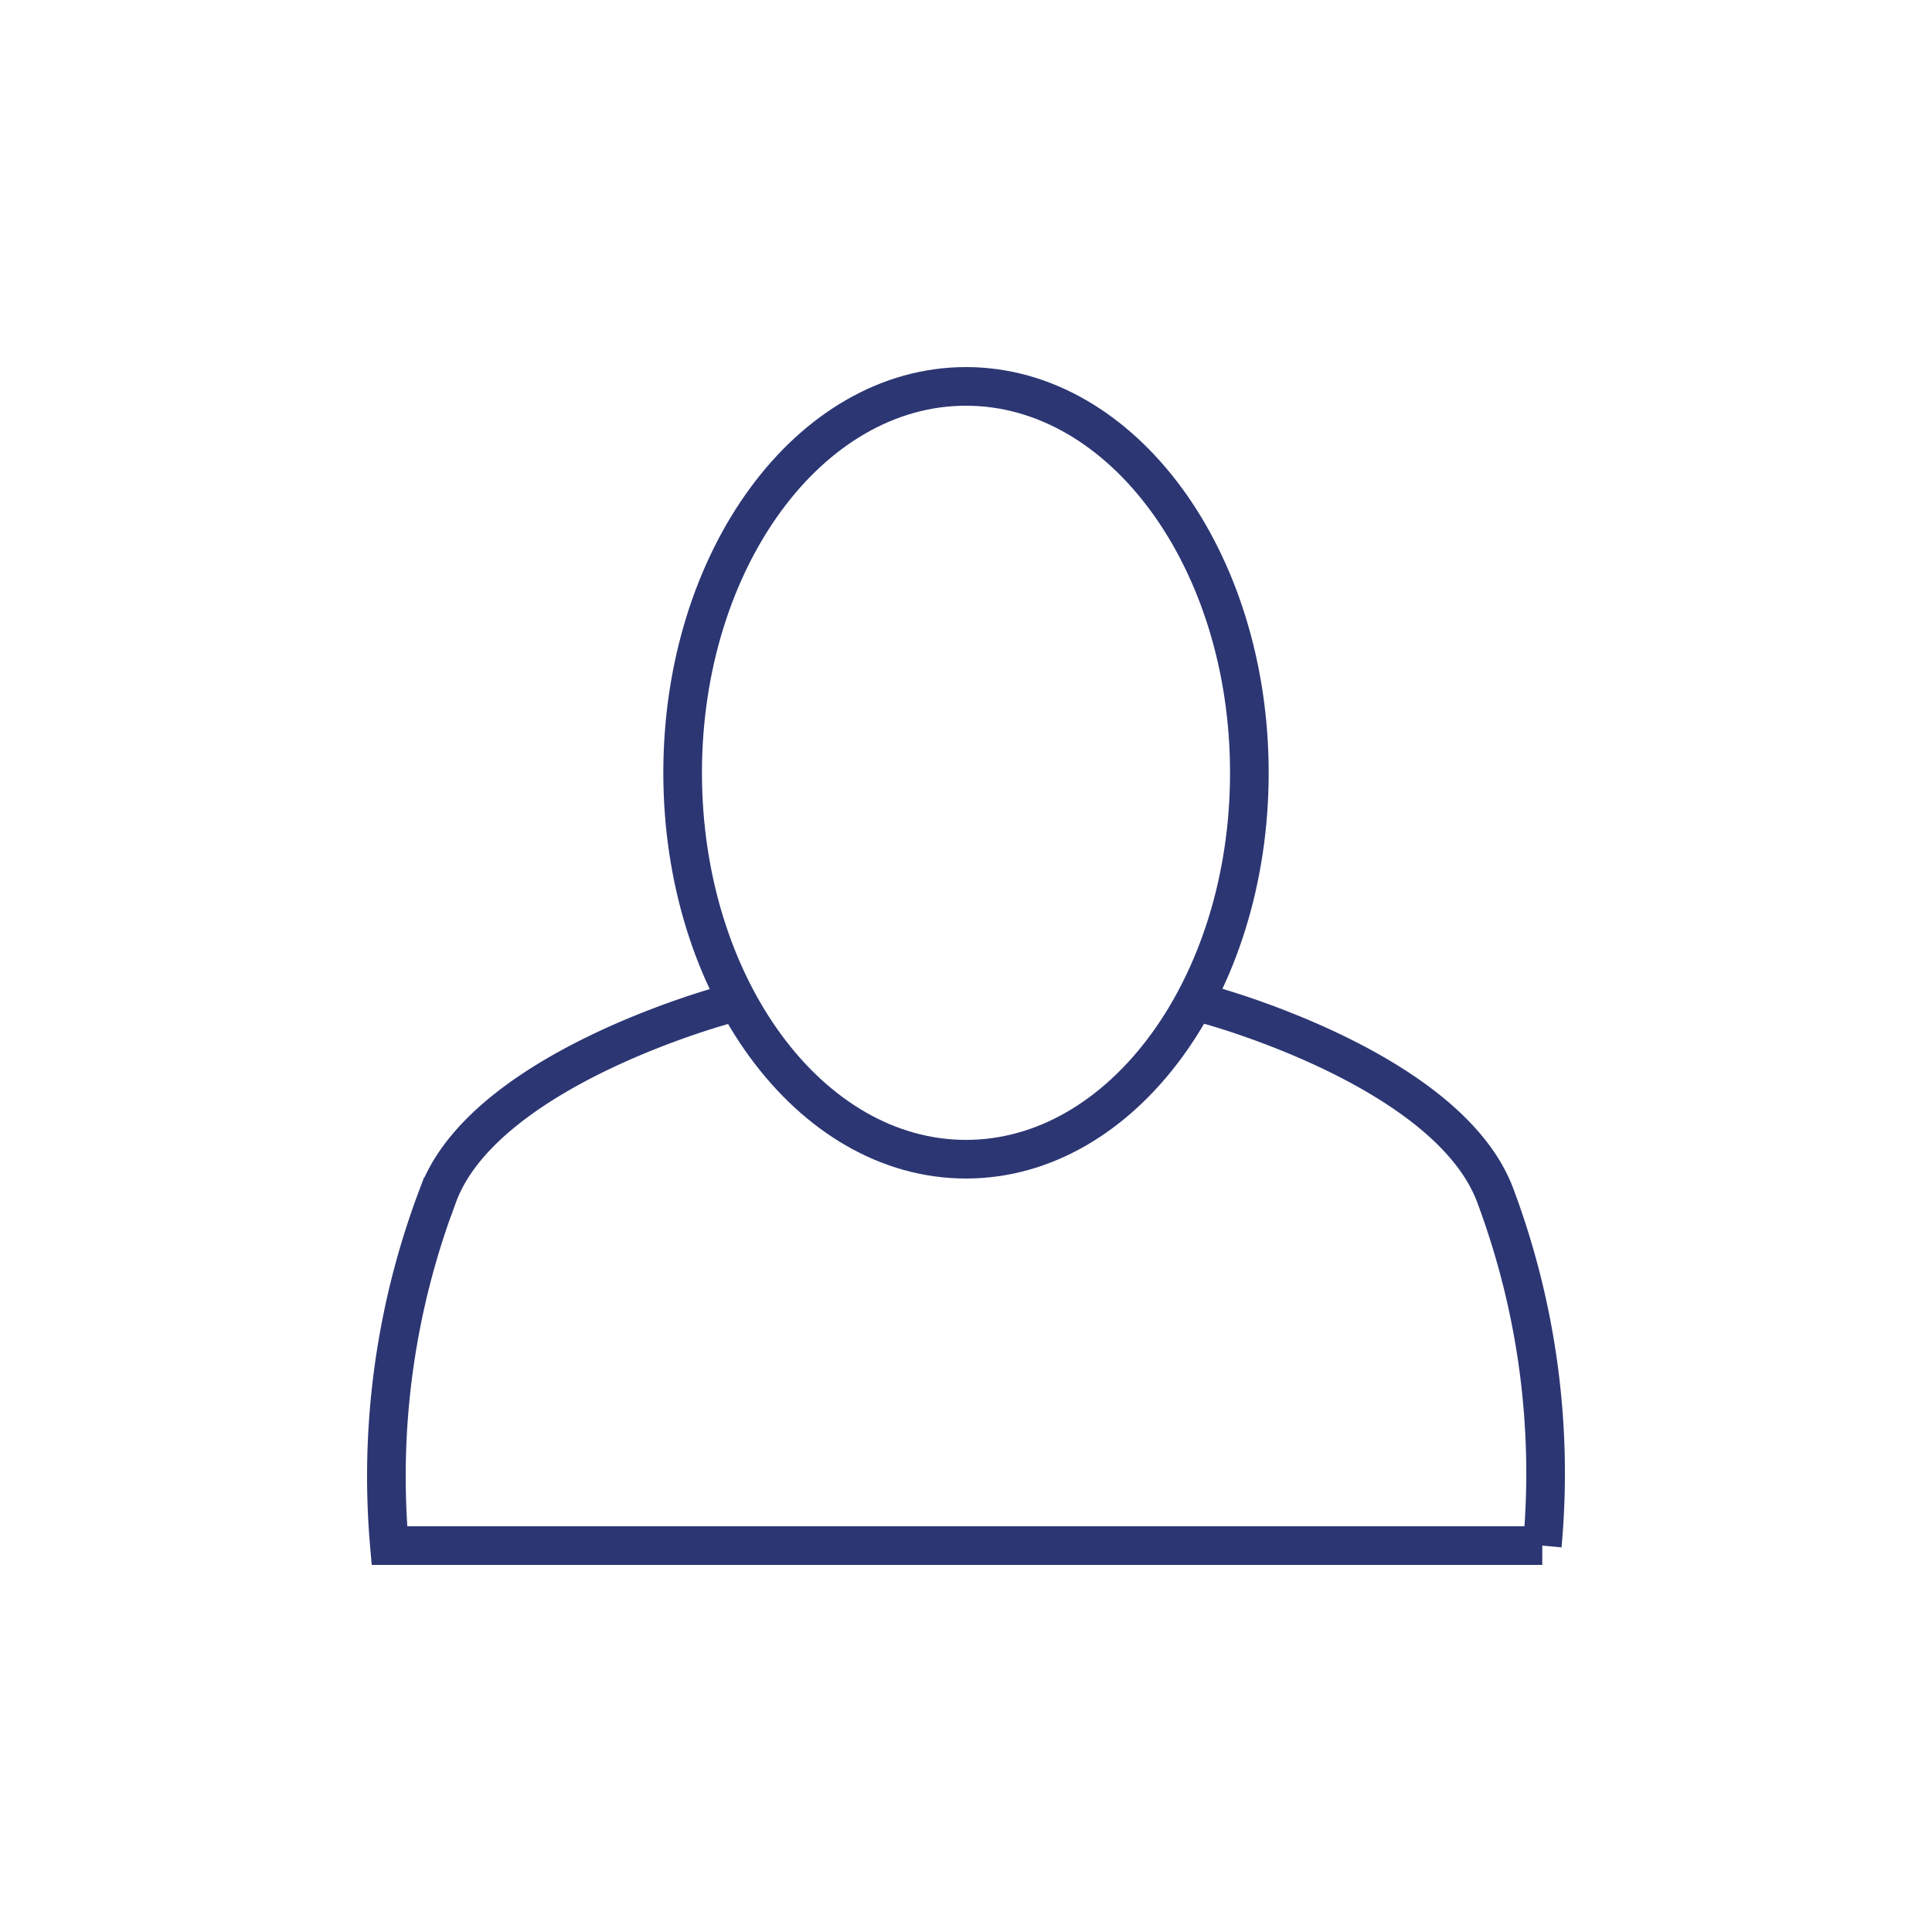 <svg width="150" height="150" fill="none" xmlns="http://www.w3.org/2000/svg"><path d="M75 90c12.15 0 22-13.431 22-30 0-16.569-9.85-30-22-30S53 43.431 53 60c0 16.569 9.85 30 22 30z" stroke="#2C3673" stroke-width="3"/><path d="M56.342 78s-18.815 4.994-22.377 14.907A61.451 61.451 0 0030.235 120h89.508a61.452 61.452 0 00-3.618-27.093C112.526 82.994 93.748 78 93.748 78" stroke="#2C3673" stroke-width="3"/></svg>